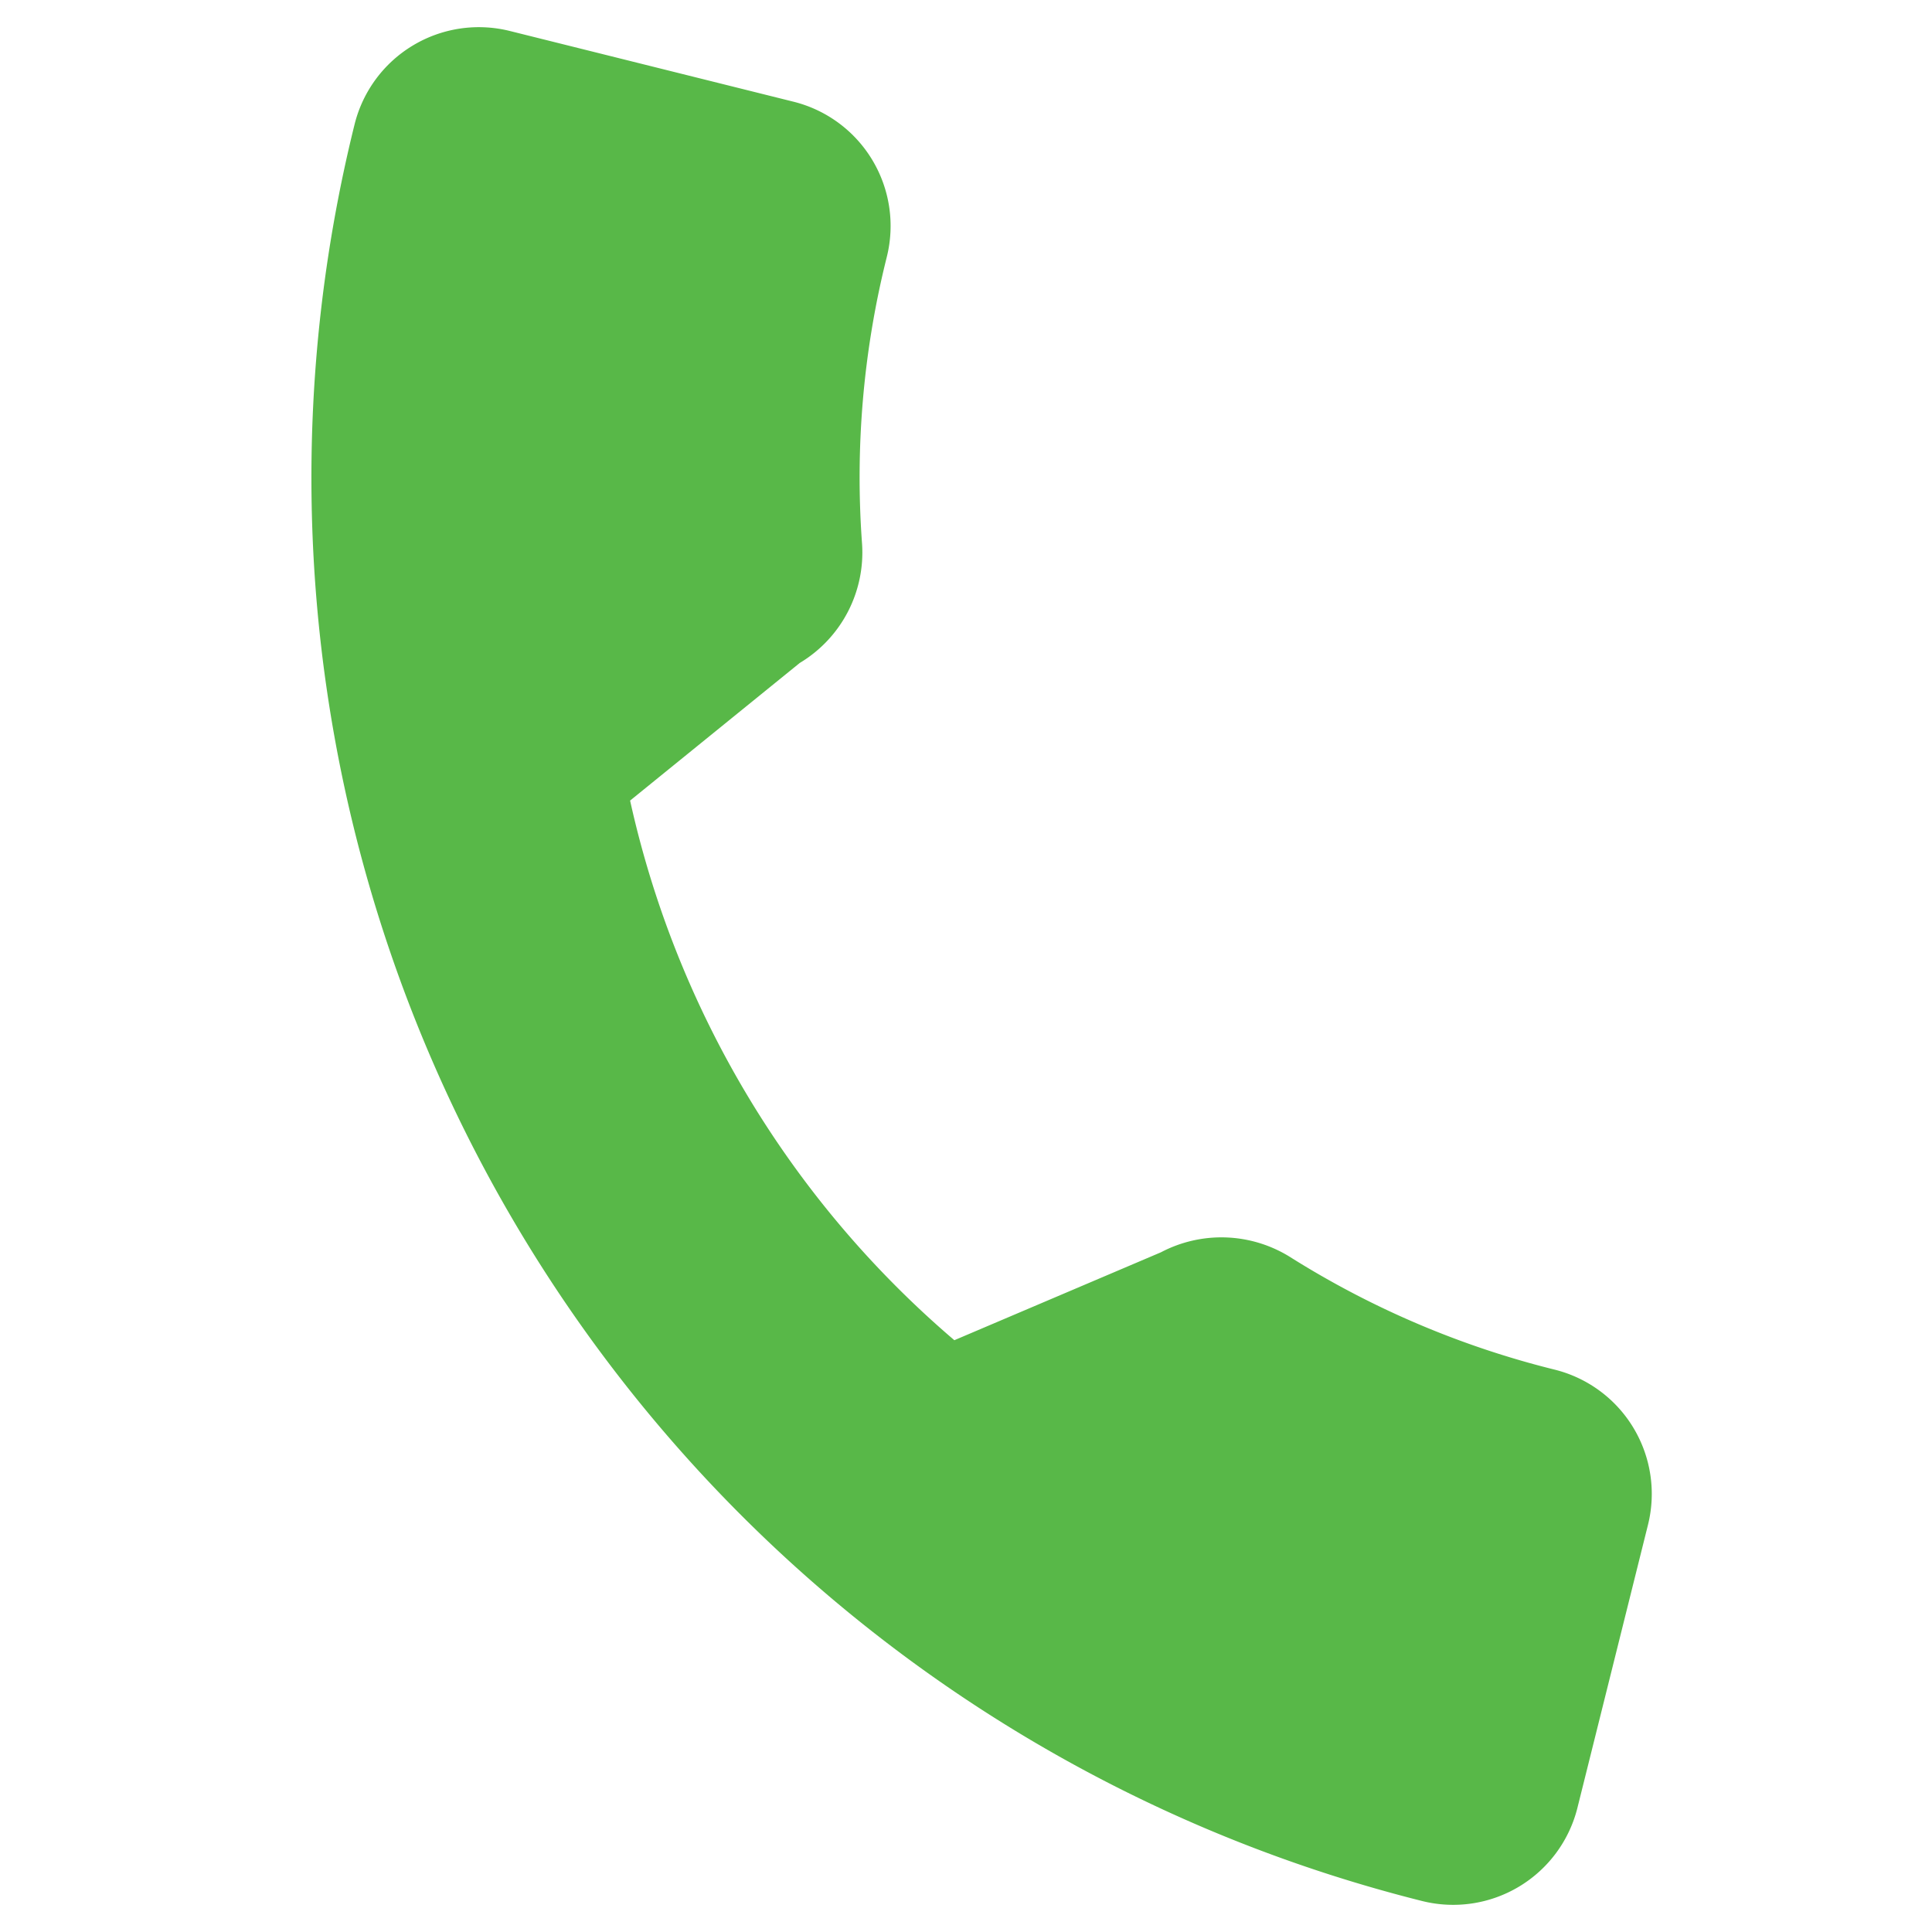 <svg xmlns="http://www.w3.org/2000/svg" width="35.154" height="35.154" viewBox="0 0 35.154 35.154">
  <g id="call" transform="translate(7.016) rotate(14)">
    <g id="Group_144" data-name="Group 144">
      <path id="Path_894" data-name="Path 894" d="M26.673,19.035a16.465,16.465,0,0,1-5.171-.824,2.363,2.363,0,0,0-2.3.485l-3.261,2.462a18.02,18.02,0,0,1-8.1-8.1L10.23,9.882a2.344,2.344,0,0,0,.577-2.375A16.49,16.49,0,0,1,9.98,2.327,2.33,2.33,0,0,0,7.653,0H2.327A2.33,2.33,0,0,0,0,2.327,26.7,26.7,0,0,0,26.673,29,2.33,2.33,0,0,0,29,26.673V21.362A2.33,2.33,0,0,0,26.673,19.035Z" fill="#58b848"/>
    </g>
  </g>
</svg>

